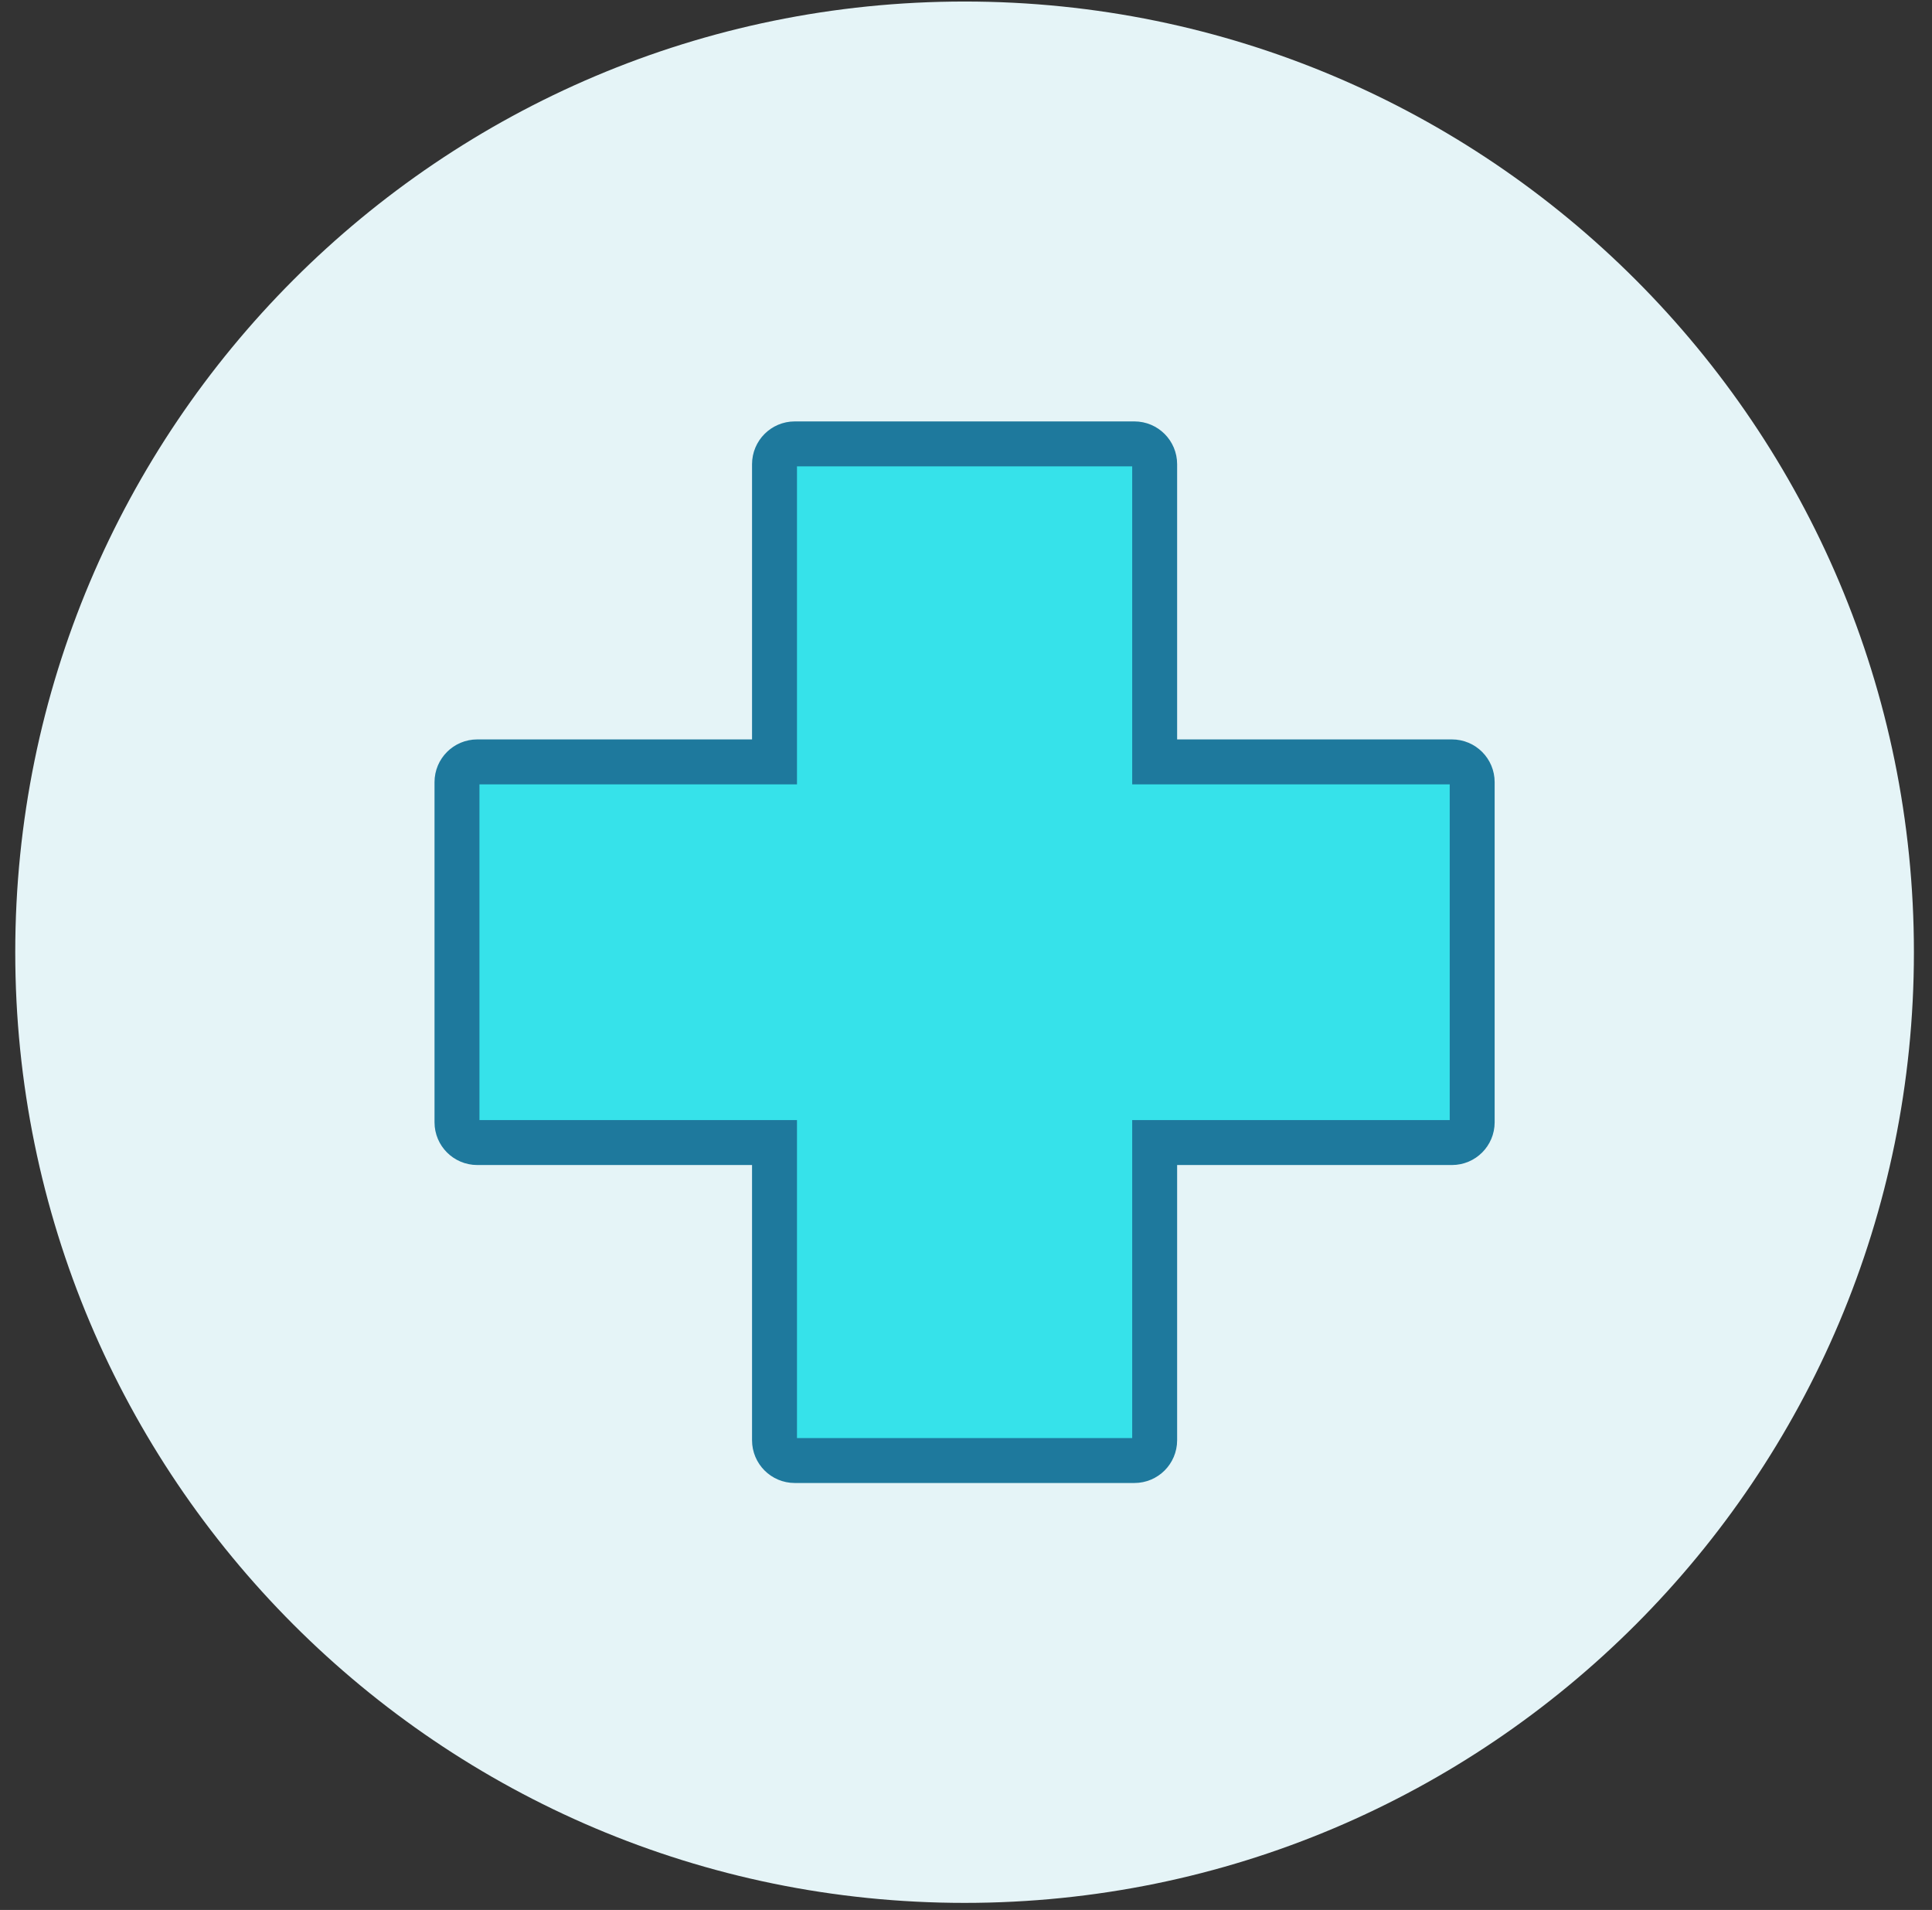 <?xml version="1.0" encoding="UTF-8"?>
<svg width="86px" height="85px" viewBox="0 0 86 85" version="1.1" xmlns="http://www.w3.org/2000/svg" xmlns:xlink="http://www.w3.org/1999/xlink">
    <rect x="0" y="0" width="86" height="85" fill="#333333" stroke="none"/>
    <!-- Generator: Sketch 48.2 (47327) - http://www.bohemiancoding.com/sketch -->
    <title>Group 37</title>
    <desc>Created with Sketch.</desc>
    <defs></defs>
    <g id="Marketing-/0.2.B---Projects---Landing" stroke="none" stroke-width="1" fill="none" fill-rule="evenodd" transform="translate(-911, -1333)">
        <g id="Group-37" transform="translate(911, 1333)">
            <path d="M85.195,42.377 C85.195,65.743 66.275,84.686 42.937,84.686 C19.597,84.686 0.679,65.743 0.679,42.377 C0.679,19.011 19.597,0.068 42.937,0.068 C66.275,0.068 85.195,19.011 85.195,42.377" id="Fill-104" fill="#E5F4F7"></path>
            <path d="M64.631,33.907 L51.398,33.907 L51.398,20.657 C51.398,20.159 50.994,19.755 50.497,19.755 L35.375,19.755 C34.88,19.755 34.476,20.159 34.476,20.657 L34.476,33.907 L21.243,33.907 C20.746,33.907 20.342,34.31 20.342,34.808 L20.342,49.947 C20.342,50.444 20.746,50.848 21.243,50.848 L34.476,50.848 L34.476,64.098 C34.476,64.596 34.88,64.999 35.375,64.999 L50.497,64.999 C50.994,64.999 51.398,64.596 51.398,64.098 L51.398,50.848 L64.631,50.848 C65.13,50.848 65.532,50.444 65.532,49.947 L65.532,34.808 C65.532,34.31 65.13,33.907 64.631,33.907" id="Fill-106" fill="#36E2EA"></path>
            <path d="M64.631,33.907 L51.398,33.907 L51.398,20.657 C51.398,20.159 50.994,19.755 50.497,19.755 L35.375,19.755 C34.88,19.755 34.476,20.159 34.476,20.657 L34.476,33.907 L21.243,33.907 C20.746,33.907 20.342,34.31 20.342,34.808 L20.342,49.947 C20.342,50.444 20.746,50.848 21.243,50.848 L34.476,50.848 L34.476,64.098 C34.476,64.596 34.88,64.999 35.375,64.999 L50.497,64.999 C50.994,64.999 51.398,64.596 51.398,64.098 L51.398,50.848 L64.631,50.848 C65.13,50.848 65.532,50.444 65.532,49.947 L65.532,34.808 C65.532,34.31 65.13,33.907 64.631,33.907 Z" id="Stroke-108" stroke="#1E799D" stroke-width="2"></path>
        </g>
    </g>
</svg>